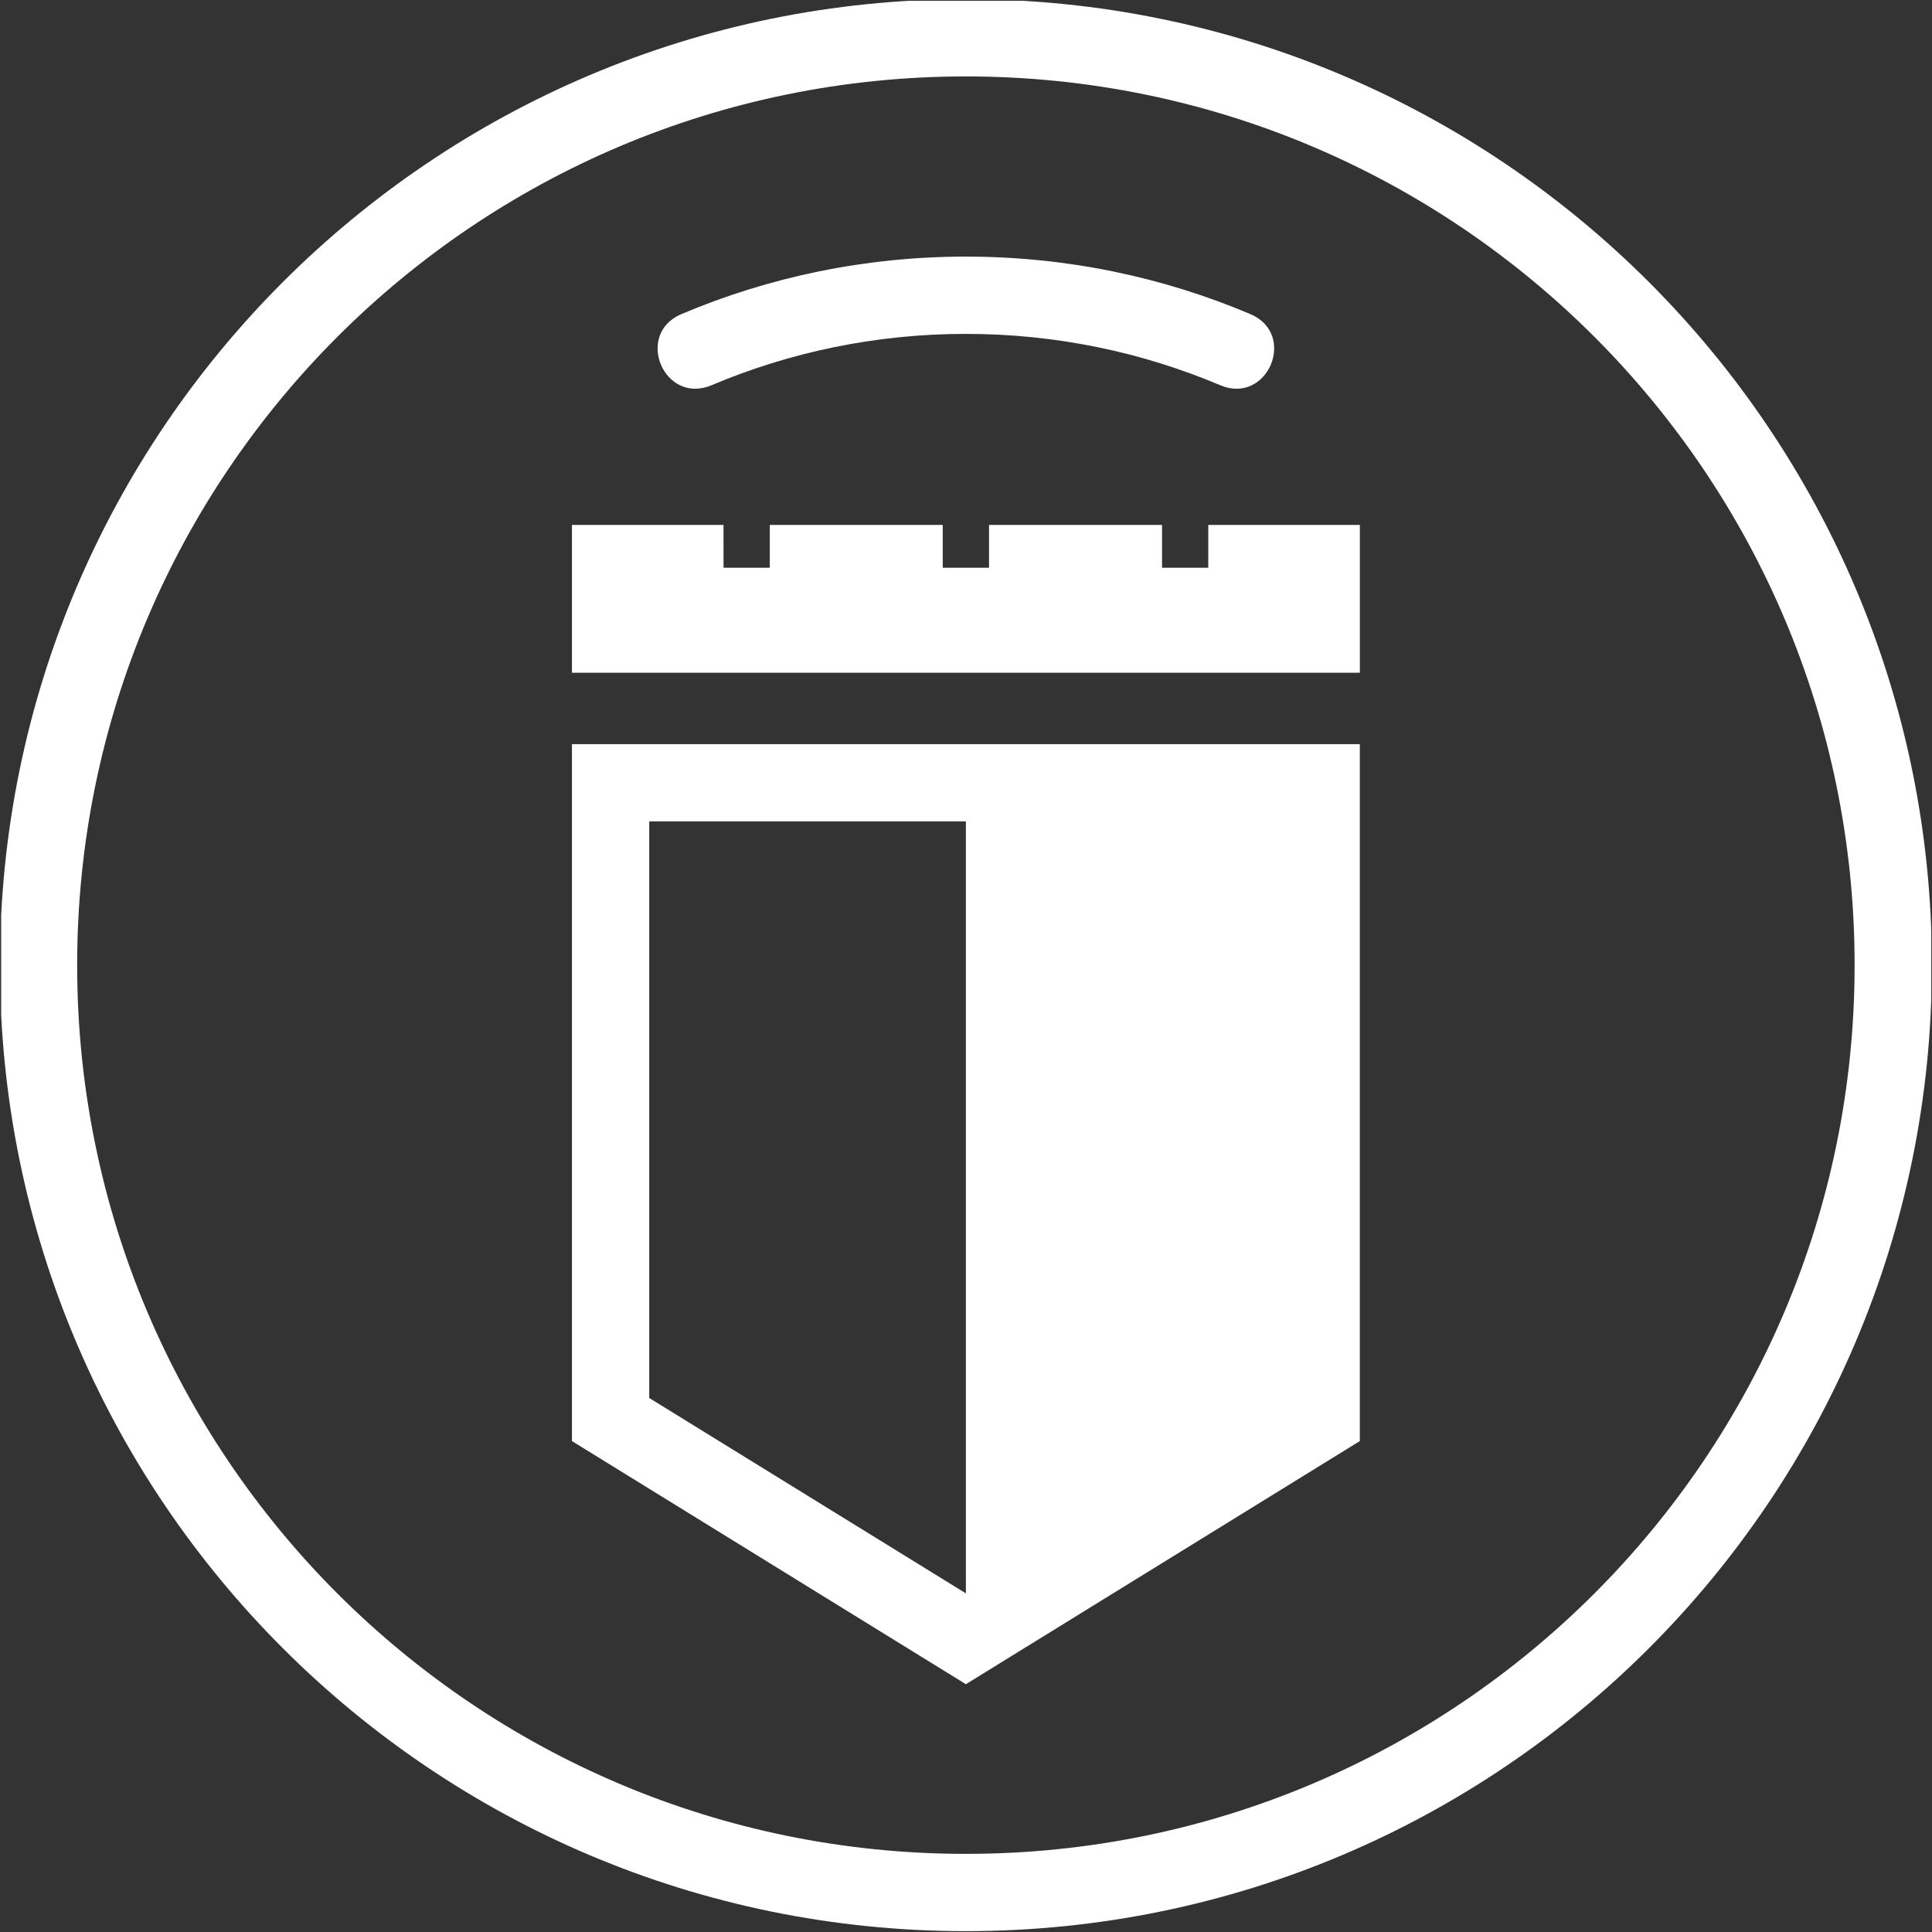 ﻿<?xml version="1.0" encoding="utf-8"?>
<!-- Generator: Adobe Illustrator 16.0.4, SVG Export Plug-In . SVG Version: 6.00 Build 0)  -->
<!DOCTYPE svg PUBLIC "-//W3C//DTD SVG 1.1//EN" "http://www.w3.org/Graphics/SVG/1.1/DTD/svg11.dtd">
<svg version="1.1" id="Livello_1" xmlns="http://www.w3.org/2000/svg" xmlns:xlink="http://www.w3.org/1999/xlink" x="0px" y="0px"
	 width="50px" height="50px" viewBox="0 0 50 50" enable-background="new 0 0 50 50" xml:space="preserve">
<rect x="0" y="0" width="50" height="50" fill="#333333" stroke="none"/>
<g>
	<defs>
		<rect id="SVGID_1_" x="0.03" y="0.02" width="49.951" height="49.98"/>
	</defs>
	<clipPath id="SVGID_2_">
		<use xlink:href="#SVGID_1_"  overflow="visible"/>
	</clipPath>
	<path fill="#FFFFFF" clip-path="url(#SVGID_2_)" d="M35.192,19.259v18.036l-10.195,6.292l-10.195-6.292V19.259H35.192 M24.997,21.258h-8.195V36.18
		l8.195,5.056V21.258z M17.637,8.128c2.263-0.958,4.751-1.487,7.36-1.487c2.609,0,5.097,0.529,7.36,1.487
		c1.228,0.519,0.448,2.361-0.779,1.841c-2.021-0.854-4.245-1.328-6.581-1.328s-4.56,0.474-6.581,1.328
		C17.188,10.489,16.409,8.647,17.637,8.128z M18.724,13.585l0.001,1.109h1.197v-1.109h4.476v1.109h1.198v-1.109h4.477v1.109h1.197
		v-1.109h3.923v3.826H14.802v-3.826H18.724z M24.997,1.978c-12.703,0-23,10.298-23,23c0,12.703,10.297,23,23,23s23-10.297,23-23
		C47.997,12.276,37.7,1.978,24.997,1.978z M24.997-0.022c13.807,0,25,11.193,25,25c0,13.808-11.193,25-25,25
		c-13.807,0-25-11.191-25-25C-0.003,11.171,11.19-0.022,24.997-0.022z"/>
</g>
</svg>
